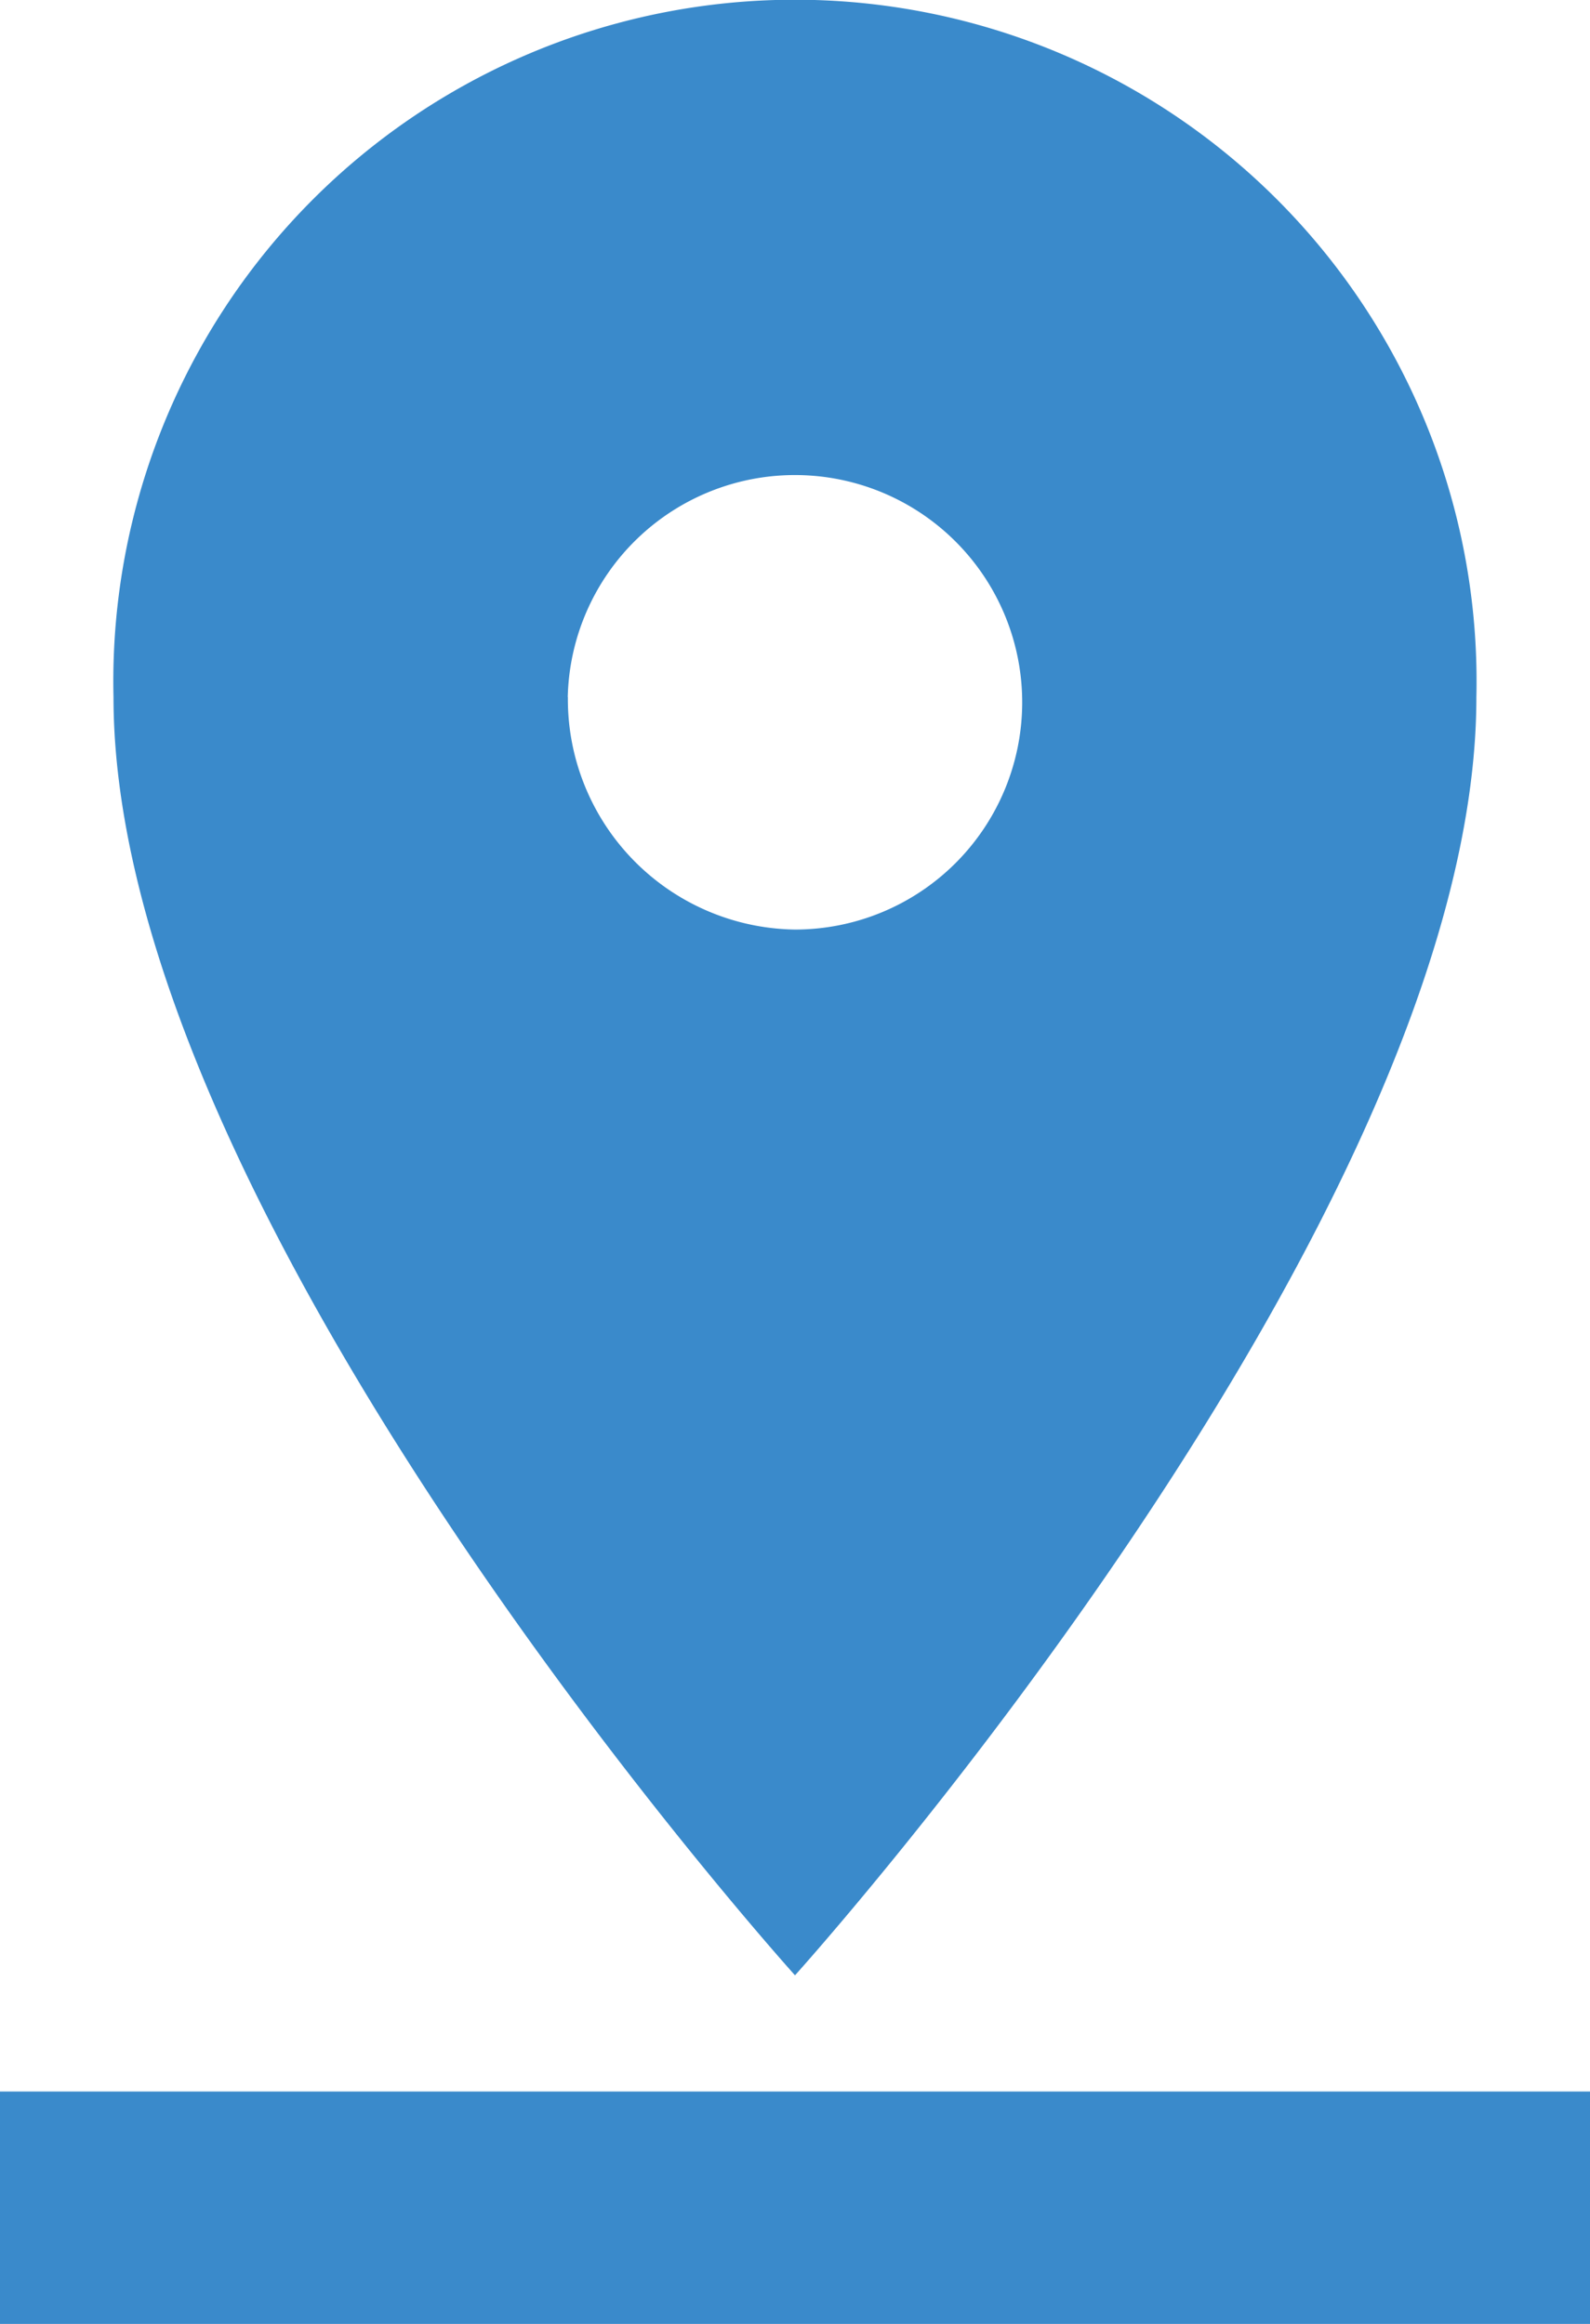 <svg xmlns="http://www.w3.org/2000/svg" width="13" height="19" viewBox="0 0 13 19">
  <path id="Icon_material-pin-drop" data-name="Icon material-pin-drop" d="M19.571,8.7a5.573,5.573,0,1,0-11.143,0C8.429,12.975,14,19.15,14,19.15S19.571,12.975,19.571,8.7Zm-7.429,0A1.858,1.858,0,1,1,14,10.6,1.884,1.884,0,0,1,12.143,8.7ZM7.5,20.1V22h13V20.1Z" transform="translate(-7.5 -3)" fill="#3a8acb"/>
</svg>
